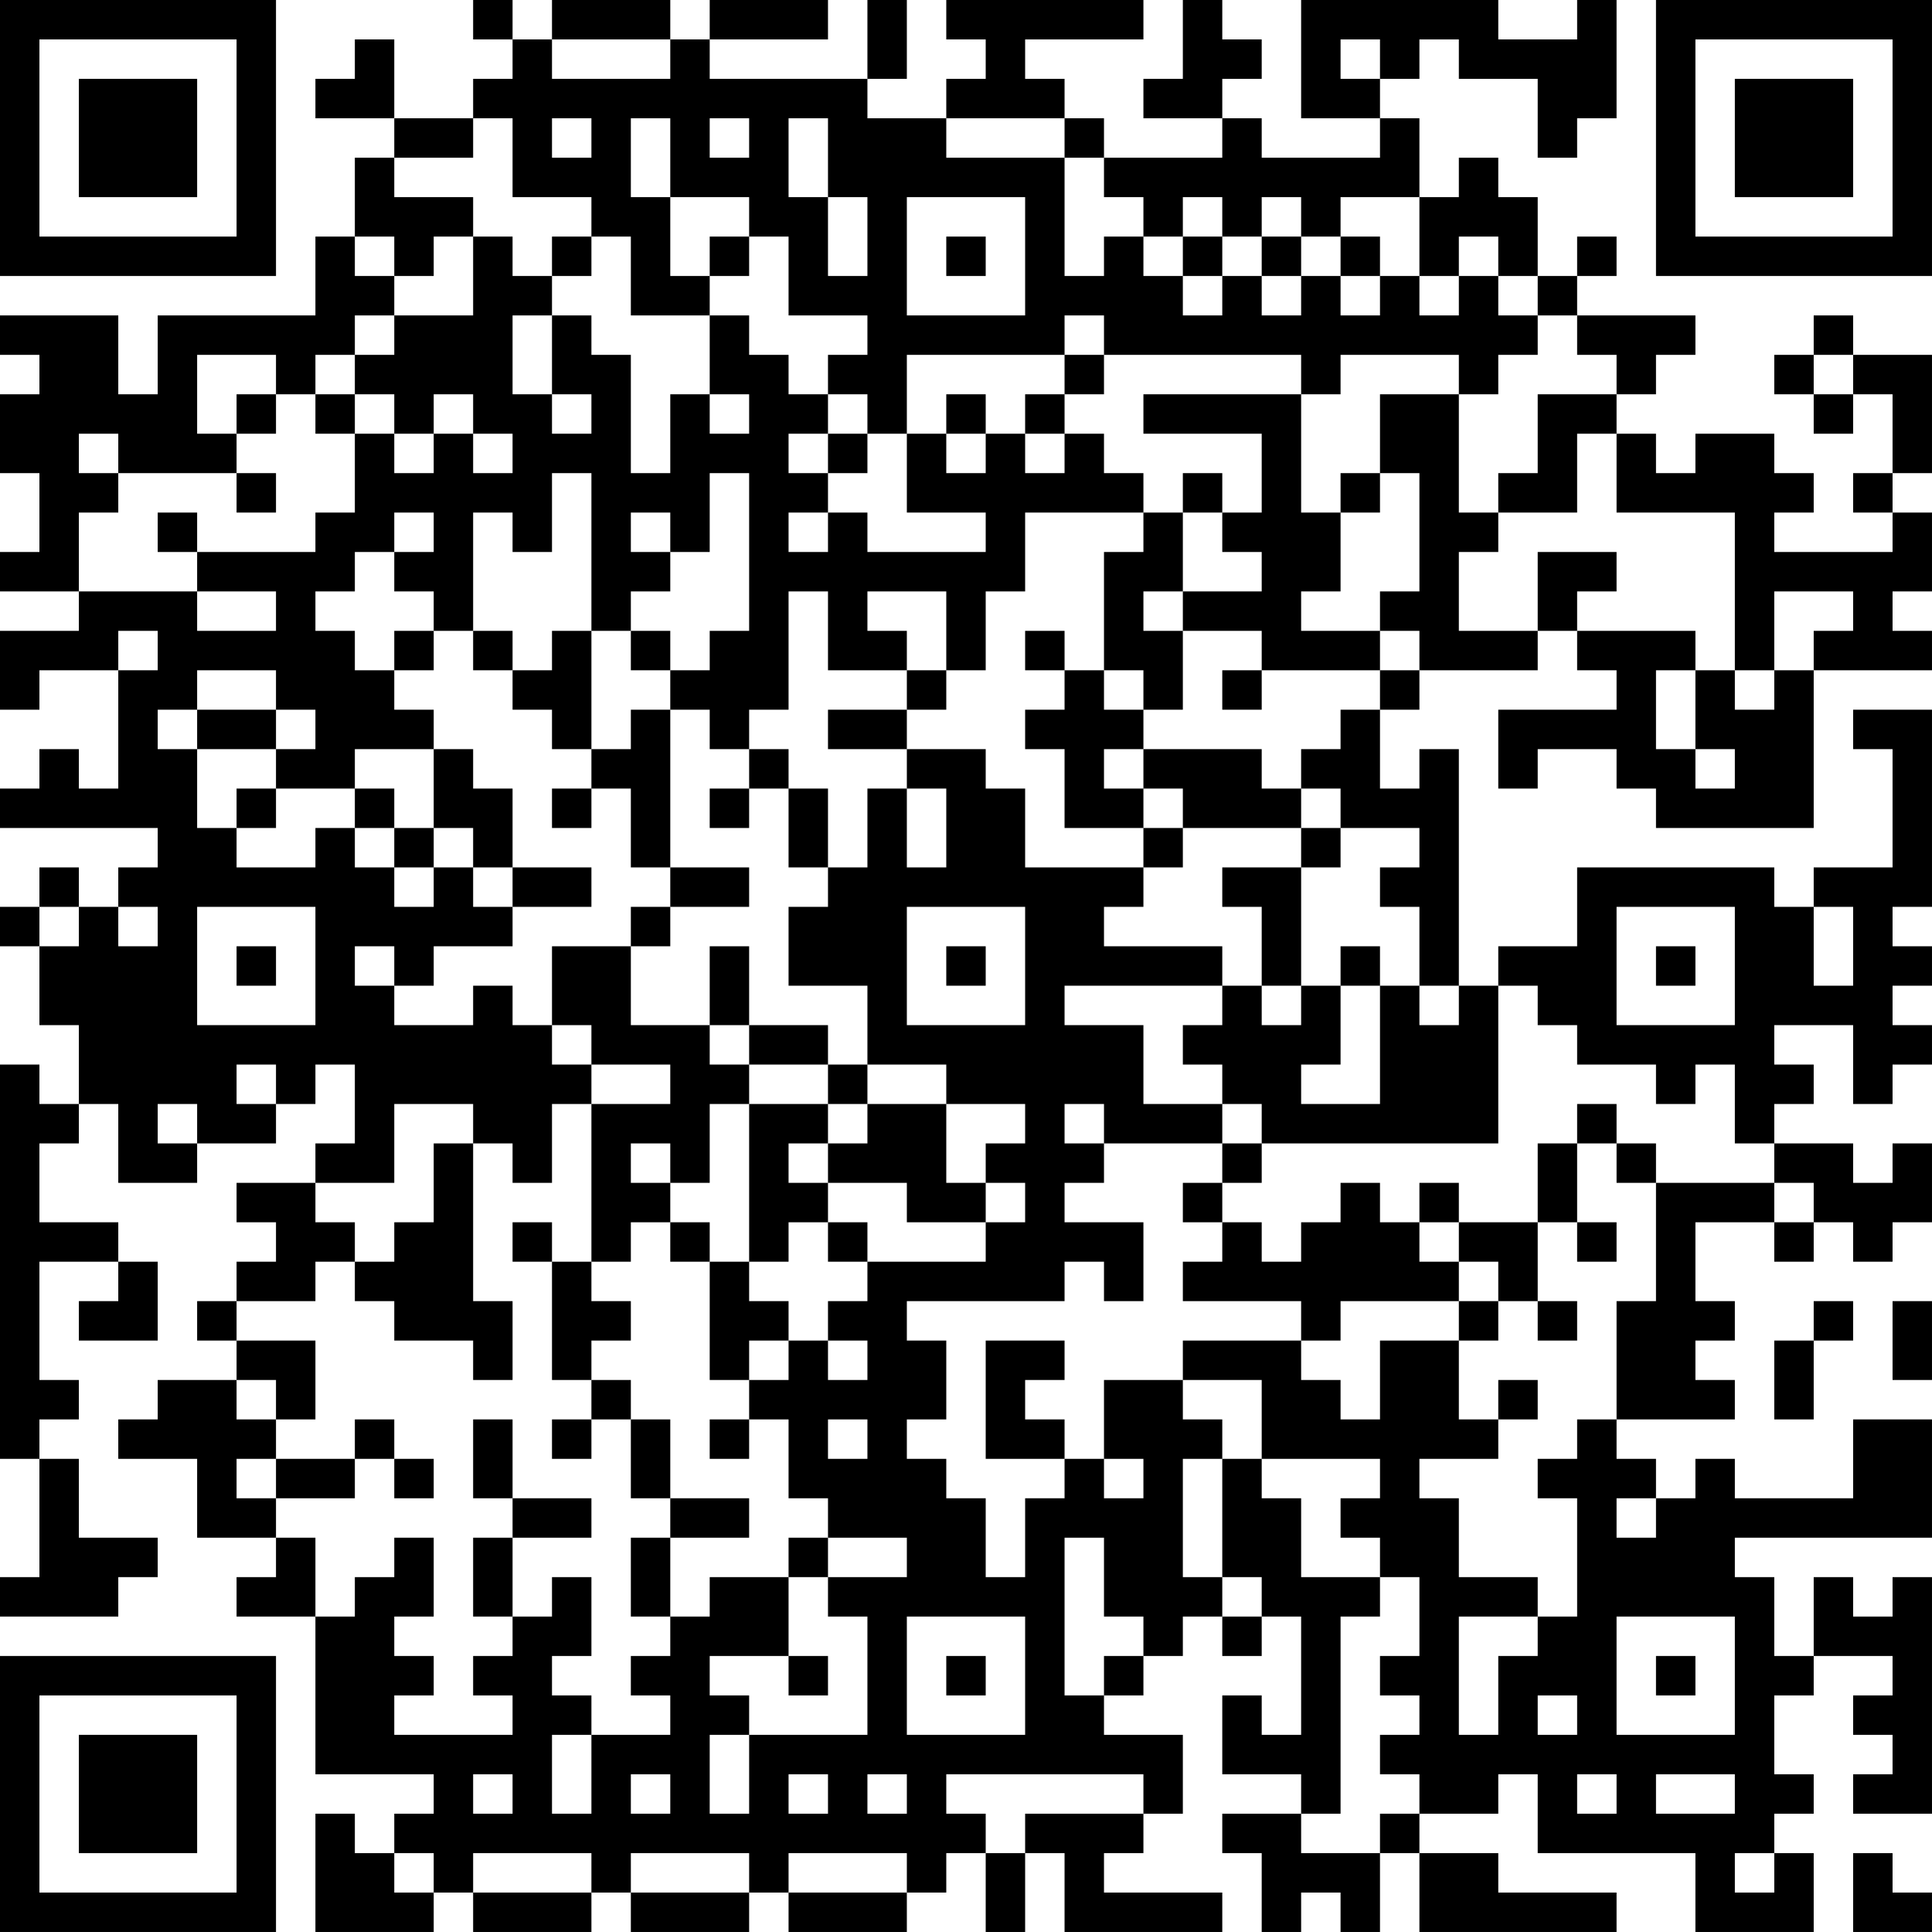<?xml version="1.0" encoding="UTF-8"?>
<svg xmlns="http://www.w3.org/2000/svg" version="1.1" width="250" height="250" viewBox="0 0 250 250"><rect x="0" y="0" width="250" height="250" fill="#ffffff"/><g transform="scale(5.102)"><g transform="translate(0,0)"><path fill-rule="evenodd" d="M12 0L12 1L13 1L13 2L12 2L12 3L10 3L10 1L9 1L9 2L8 2L8 3L10 3L10 4L9 4L9 6L8 6L8 8L4 8L4 10L3 10L3 8L0 8L0 9L1 9L1 10L0 10L0 12L1 12L1 14L0 14L0 15L2 15L2 16L0 16L0 18L1 18L1 17L3 17L3 20L2 20L2 19L1 19L1 20L0 20L0 21L4 21L4 22L3 22L3 23L2 23L2 22L1 22L1 23L0 23L0 24L1 24L1 26L2 26L2 28L1 28L1 27L0 27L0 37L1 37L1 40L0 40L0 41L3 41L3 40L4 40L4 39L2 39L2 37L1 37L1 36L2 36L2 35L1 35L1 32L3 32L3 33L2 33L2 34L4 34L4 32L3 32L3 31L1 31L1 29L2 29L2 28L3 28L3 30L5 30L5 29L7 29L7 28L8 28L8 27L9 27L9 29L8 29L8 30L6 30L6 31L7 31L7 32L6 32L6 33L5 33L5 34L6 34L6 35L4 35L4 36L3 36L3 37L5 37L5 39L7 39L7 40L6 40L6 41L8 41L8 45L11 45L11 46L10 46L10 47L9 47L9 46L8 46L8 49L11 49L11 48L12 48L12 49L15 49L15 48L16 48L16 49L19 49L19 48L20 48L20 49L23 49L23 48L24 48L24 47L25 47L25 49L26 49L26 47L27 47L27 49L31 49L31 48L28 48L28 47L29 47L29 46L30 46L30 44L28 44L28 43L29 43L29 42L30 42L30 41L31 41L31 42L32 42L32 41L33 41L33 44L32 44L32 43L31 43L31 45L33 45L33 46L31 46L31 47L32 47L32 49L33 49L33 48L34 48L34 49L35 49L35 47L36 47L36 49L41 49L41 48L38 48L38 47L36 47L36 46L38 46L38 45L39 45L39 47L43 47L43 49L46 49L46 47L45 47L45 46L46 46L46 45L45 45L45 43L46 43L46 42L48 42L48 43L47 43L47 44L48 44L48 45L47 45L47 46L49 46L49 40L48 40L48 41L47 41L47 40L46 40L46 42L45 42L45 40L44 40L44 39L49 39L49 36L47 36L47 38L44 38L44 37L43 37L43 38L42 38L42 37L41 37L41 36L44 36L44 35L43 35L43 34L44 34L44 33L43 33L43 31L45 31L45 32L46 32L46 31L47 31L47 32L48 32L48 31L49 31L49 29L48 29L48 30L47 30L47 29L45 29L45 28L46 28L46 27L45 27L45 26L47 26L47 28L48 28L48 27L49 27L49 26L48 26L48 25L49 25L49 24L48 24L48 23L49 23L49 18L47 18L47 19L48 19L48 22L46 22L46 23L45 23L45 22L40 22L40 24L38 24L38 25L37 25L37 19L36 19L36 20L35 20L35 18L36 18L36 17L39 17L39 16L40 16L40 17L41 17L41 18L38 18L38 20L39 20L39 19L41 19L41 20L42 20L42 21L46 21L46 17L49 17L49 16L48 16L48 15L49 15L49 13L48 13L48 12L49 12L49 9L47 9L47 8L46 8L46 9L45 9L45 10L46 10L46 11L47 11L47 10L48 10L48 12L47 12L47 13L48 13L48 14L45 14L45 13L46 13L46 12L45 12L45 11L43 11L43 12L42 12L42 11L41 11L41 10L42 10L42 9L43 9L43 8L40 8L40 7L41 7L41 6L40 6L40 7L39 7L39 5L38 5L38 4L37 4L37 5L36 5L36 3L35 3L35 2L36 2L36 1L37 1L37 2L39 2L39 4L40 4L40 3L41 3L41 0L40 0L40 1L38 1L38 0L33 0L33 3L35 3L35 4L32 4L32 3L31 3L31 2L32 2L32 1L31 1L31 0L30 0L30 2L29 2L29 3L31 3L31 4L28 4L28 3L27 3L27 2L26 2L26 1L29 1L29 0L24 0L24 1L25 1L25 2L24 2L24 3L22 3L22 2L23 2L23 0L22 0L22 2L18 2L18 1L21 1L21 0L18 0L18 1L17 1L17 0L14 0L14 1L13 1L13 0ZM14 1L14 2L17 2L17 1ZM34 1L34 2L35 2L35 1ZM12 3L12 4L10 4L10 5L12 5L12 6L11 6L11 7L10 7L10 6L9 6L9 7L10 7L10 8L9 8L9 9L8 9L8 10L7 10L7 9L5 9L5 11L6 11L6 12L3 12L3 11L2 11L2 12L3 12L3 13L2 13L2 15L5 15L5 16L7 16L7 15L5 15L5 14L8 14L8 13L9 13L9 11L10 11L10 12L11 12L11 11L12 11L12 12L13 12L13 11L12 11L12 10L11 10L11 11L10 11L10 10L9 10L9 9L10 9L10 8L12 8L12 6L13 6L13 7L14 7L14 8L13 8L13 10L14 10L14 11L15 11L15 10L14 10L14 8L15 8L15 9L16 9L16 12L17 12L17 10L18 10L18 11L19 11L19 10L18 10L18 8L19 8L19 9L20 9L20 10L21 10L21 11L20 11L20 12L21 12L21 13L20 13L20 14L21 14L21 13L22 13L22 14L25 14L25 13L23 13L23 11L24 11L24 12L25 12L25 11L26 11L26 12L27 12L27 11L28 11L28 12L29 12L29 13L26 13L26 15L25 15L25 17L24 17L24 15L22 15L22 16L23 16L23 17L21 17L21 15L20 15L20 18L19 18L19 19L18 19L18 18L17 18L17 17L18 17L18 16L19 16L19 12L18 12L18 14L17 14L17 13L16 13L16 14L17 14L17 15L16 15L16 16L15 16L15 12L14 12L14 14L13 14L13 13L12 13L12 16L11 16L11 15L10 15L10 14L11 14L11 13L10 13L10 14L9 14L9 15L8 15L8 16L9 16L9 17L10 17L10 18L11 18L11 19L9 19L9 20L7 20L7 19L8 19L8 18L7 18L7 17L5 17L5 18L4 18L4 19L5 19L5 21L6 21L6 22L8 22L8 21L9 21L9 22L10 22L10 23L11 23L11 22L12 22L12 23L13 23L13 24L11 24L11 25L10 25L10 24L9 24L9 25L10 25L10 26L12 26L12 25L13 25L13 26L14 26L14 27L15 27L15 28L14 28L14 30L13 30L13 29L12 29L12 28L10 28L10 30L8 30L8 31L9 31L9 32L8 32L8 33L6 33L6 34L8 34L8 36L7 36L7 35L6 35L6 36L7 36L7 37L6 37L6 38L7 38L7 39L8 39L8 41L9 41L9 40L10 40L10 39L11 39L11 41L10 41L10 42L11 42L11 43L10 43L10 44L13 44L13 43L12 43L12 42L13 42L13 41L14 41L14 40L15 40L15 42L14 42L14 43L15 43L15 44L14 44L14 46L15 46L15 44L17 44L17 43L16 43L16 42L17 42L17 41L18 41L18 40L20 40L20 42L18 42L18 43L19 43L19 44L18 44L18 46L19 46L19 44L22 44L22 41L21 41L21 40L23 40L23 39L21 39L21 38L20 38L20 36L19 36L19 35L20 35L20 34L21 34L21 35L22 35L22 34L21 34L21 33L22 33L22 32L25 32L25 31L26 31L26 30L25 30L25 29L26 29L26 28L24 28L24 27L22 27L22 25L20 25L20 23L21 23L21 22L22 22L22 20L23 20L23 22L24 22L24 20L23 20L23 19L25 19L25 20L26 20L26 22L29 22L29 23L28 23L28 24L31 24L31 25L27 25L27 26L29 26L29 28L31 28L31 29L28 29L28 28L27 28L27 29L28 29L28 30L27 30L27 31L29 31L29 33L28 33L28 32L27 32L27 33L23 33L23 34L24 34L24 36L23 36L23 37L24 37L24 38L25 38L25 40L26 40L26 38L27 38L27 37L28 37L28 38L29 38L29 37L28 37L28 35L30 35L30 36L31 36L31 37L30 37L30 40L31 40L31 41L32 41L32 40L31 40L31 37L32 37L32 38L33 38L33 40L35 40L35 41L34 41L34 46L33 46L33 47L35 47L35 46L36 46L36 45L35 45L35 44L36 44L36 43L35 43L35 42L36 42L36 40L35 40L35 39L34 39L34 38L35 38L35 37L32 37L32 35L30 35L30 34L33 34L33 35L34 35L34 36L35 36L35 34L37 34L37 36L38 36L38 37L36 37L36 38L37 38L37 40L39 40L39 41L37 41L37 44L38 44L38 42L39 42L39 41L40 41L40 38L39 38L39 37L40 37L40 36L41 36L41 33L42 33L42 30L45 30L45 31L46 31L46 30L45 30L45 29L44 29L44 27L43 27L43 28L42 28L42 27L40 27L40 26L39 26L39 25L38 25L38 29L32 29L32 28L31 28L31 27L30 27L30 26L31 26L31 25L32 25L32 26L33 26L33 25L34 25L34 27L33 27L33 28L35 28L35 25L36 25L36 26L37 26L37 25L36 25L36 23L35 23L35 22L36 22L36 21L34 21L34 20L33 20L33 19L34 19L34 18L35 18L35 17L36 17L36 16L35 16L35 15L36 15L36 12L35 12L35 10L37 10L37 13L38 13L38 14L37 14L37 16L39 16L39 14L41 14L41 15L40 15L40 16L43 16L43 17L42 17L42 19L43 19L43 20L44 20L44 19L43 19L43 17L44 17L44 18L45 18L45 17L46 17L46 16L47 16L47 15L45 15L45 17L44 17L44 13L41 13L41 11L40 11L40 13L38 13L38 12L39 12L39 10L41 10L41 9L40 9L40 8L39 8L39 7L38 7L38 6L37 6L37 7L36 7L36 5L34 5L34 6L33 6L33 5L32 5L32 6L31 6L31 5L30 5L30 6L29 6L29 5L28 5L28 4L27 4L27 3L24 3L24 4L27 4L27 7L28 7L28 6L29 6L29 7L30 7L30 8L31 8L31 7L32 7L32 8L33 8L33 7L34 7L34 8L35 8L35 7L36 7L36 8L37 8L37 7L38 7L38 8L39 8L39 9L38 9L38 10L37 10L37 9L34 9L34 10L33 10L33 9L28 9L28 8L27 8L27 9L23 9L23 11L22 11L22 10L21 10L21 9L22 9L22 8L20 8L20 6L19 6L19 5L17 5L17 3L16 3L16 5L17 5L17 7L18 7L18 8L16 8L16 6L15 6L15 5L13 5L13 3ZM14 3L14 4L15 4L15 3ZM18 3L18 4L19 4L19 3ZM20 3L20 5L21 5L21 7L22 7L22 5L21 5L21 3ZM23 5L23 8L26 8L26 5ZM14 6L14 7L15 7L15 6ZM18 6L18 7L19 7L19 6ZM24 6L24 7L25 7L25 6ZM30 6L30 7L31 7L31 6ZM32 6L32 7L33 7L33 6ZM34 6L34 7L35 7L35 6ZM27 9L27 10L26 10L26 11L27 11L27 10L28 10L28 9ZM46 9L46 10L47 10L47 9ZM6 10L6 11L7 11L7 10ZM8 10L8 11L9 11L9 10ZM24 10L24 11L25 11L25 10ZM29 10L29 11L32 11L32 13L31 13L31 12L30 12L30 13L29 13L29 14L28 14L28 17L27 17L27 16L26 16L26 17L27 17L27 18L26 18L26 19L27 19L27 21L29 21L29 22L30 22L30 21L33 21L33 22L31 22L31 23L32 23L32 25L33 25L33 22L34 22L34 21L33 21L33 20L32 20L32 19L29 19L29 18L30 18L30 16L32 16L32 17L31 17L31 18L32 18L32 17L35 17L35 16L33 16L33 15L34 15L34 13L35 13L35 12L34 12L34 13L33 13L33 10ZM21 11L21 12L22 12L22 11ZM6 12L6 13L7 13L7 12ZM4 13L4 14L5 14L5 13ZM30 13L30 15L29 15L29 16L30 16L30 15L32 15L32 14L31 14L31 13ZM3 16L3 17L4 17L4 16ZM10 16L10 17L11 17L11 16ZM12 16L12 17L13 17L13 18L14 18L14 19L15 19L15 20L14 20L14 21L15 21L15 20L16 20L16 22L17 22L17 23L16 23L16 24L14 24L14 26L15 26L15 27L17 27L17 28L15 28L15 32L14 32L14 31L13 31L13 32L14 32L14 35L15 35L15 36L14 36L14 37L15 37L15 36L16 36L16 38L17 38L17 39L16 39L16 41L17 41L17 39L19 39L19 38L17 38L17 36L16 36L16 35L15 35L15 34L16 34L16 33L15 33L15 32L16 32L16 31L17 31L17 32L18 32L18 35L19 35L19 34L20 34L20 33L19 33L19 32L20 32L20 31L21 31L21 32L22 32L22 31L21 31L21 30L23 30L23 31L25 31L25 30L24 30L24 28L22 28L22 27L21 27L21 26L19 26L19 24L18 24L18 26L16 26L16 24L17 24L17 23L19 23L19 22L17 22L17 18L16 18L16 19L15 19L15 16L14 16L14 17L13 17L13 16ZM16 16L16 17L17 17L17 16ZM23 17L23 18L21 18L21 19L23 19L23 18L24 18L24 17ZM28 17L28 18L29 18L29 17ZM5 18L5 19L7 19L7 18ZM11 19L11 21L10 21L10 20L9 20L9 21L10 21L10 22L11 22L11 21L12 21L12 22L13 22L13 23L15 23L15 22L13 22L13 20L12 20L12 19ZM19 19L19 20L18 20L18 21L19 21L19 20L20 20L20 22L21 22L21 20L20 20L20 19ZM28 19L28 20L29 20L29 21L30 21L30 20L29 20L29 19ZM6 20L6 21L7 21L7 20ZM1 23L1 24L2 24L2 23ZM3 23L3 24L4 24L4 23ZM5 23L5 26L8 26L8 23ZM23 23L23 26L26 26L26 23ZM41 23L41 26L44 26L44 23ZM46 23L46 25L47 25L47 23ZM6 24L6 25L7 25L7 24ZM24 24L24 25L25 25L25 24ZM34 24L34 25L35 25L35 24ZM42 24L42 25L43 25L43 24ZM18 26L18 27L19 27L19 28L18 28L18 30L17 30L17 29L16 29L16 30L17 30L17 31L18 31L18 32L19 32L19 28L21 28L21 29L20 29L20 30L21 30L21 29L22 29L22 28L21 28L21 27L19 27L19 26ZM6 27L6 28L7 28L7 27ZM4 28L4 29L5 29L5 28ZM40 28L40 29L39 29L39 31L37 31L37 30L36 30L36 31L35 31L35 30L34 30L34 31L33 31L33 32L32 32L32 31L31 31L31 30L32 30L32 29L31 29L31 30L30 30L30 31L31 31L31 32L30 32L30 33L33 33L33 34L34 34L34 33L37 33L37 34L38 34L38 33L39 33L39 34L40 34L40 33L39 33L39 31L40 31L40 32L41 32L41 31L40 31L40 29L41 29L41 30L42 30L42 29L41 29L41 28ZM11 29L11 31L10 31L10 32L9 32L9 33L10 33L10 34L12 34L12 35L13 35L13 33L12 33L12 29ZM36 31L36 32L37 32L37 33L38 33L38 32L37 32L37 31ZM46 33L46 34L45 34L45 36L46 36L46 34L47 34L47 33ZM48 33L48 35L49 35L49 33ZM25 34L25 37L27 37L27 36L26 36L26 35L27 35L27 34ZM38 35L38 36L39 36L39 35ZM9 36L9 37L7 37L7 38L9 38L9 37L10 37L10 38L11 38L11 37L10 37L10 36ZM12 36L12 38L13 38L13 39L12 39L12 41L13 41L13 39L15 39L15 38L13 38L13 36ZM18 36L18 37L19 37L19 36ZM21 36L21 37L22 37L22 36ZM41 38L41 39L42 39L42 38ZM20 39L20 40L21 40L21 39ZM27 39L27 43L28 43L28 42L29 42L29 41L28 41L28 39ZM23 41L23 44L26 44L26 41ZM41 41L41 44L44 44L44 41ZM20 42L20 43L21 43L21 42ZM24 42L24 43L25 43L25 42ZM42 42L42 43L43 43L43 42ZM39 43L39 44L40 44L40 43ZM12 45L12 46L13 46L13 45ZM16 45L16 46L17 46L17 45ZM20 45L20 46L21 46L21 45ZM22 45L22 46L23 46L23 45ZM24 45L24 46L25 46L25 47L26 47L26 46L29 46L29 45ZM40 45L40 46L41 46L41 45ZM42 45L42 46L44 46L44 45ZM10 47L10 48L11 48L11 47ZM12 47L12 48L15 48L15 47ZM16 47L16 48L19 48L19 47ZM20 47L20 48L23 48L23 47ZM44 47L44 48L45 48L45 47ZM47 47L47 49L49 49L49 48L48 48L48 47ZM0 0L0 7L7 7L7 0ZM1 1L1 6L6 6L6 1ZM2 2L2 5L5 5L5 2ZM42 0L42 7L49 7L49 0ZM43 1L43 6L48 6L48 1ZM44 2L44 5L47 5L47 2ZM0 42L0 49L7 49L7 42ZM1 43L1 48L6 48L6 43ZM2 44L2 47L5 47L5 44Z" fill="#000000"/></g></g></svg>
